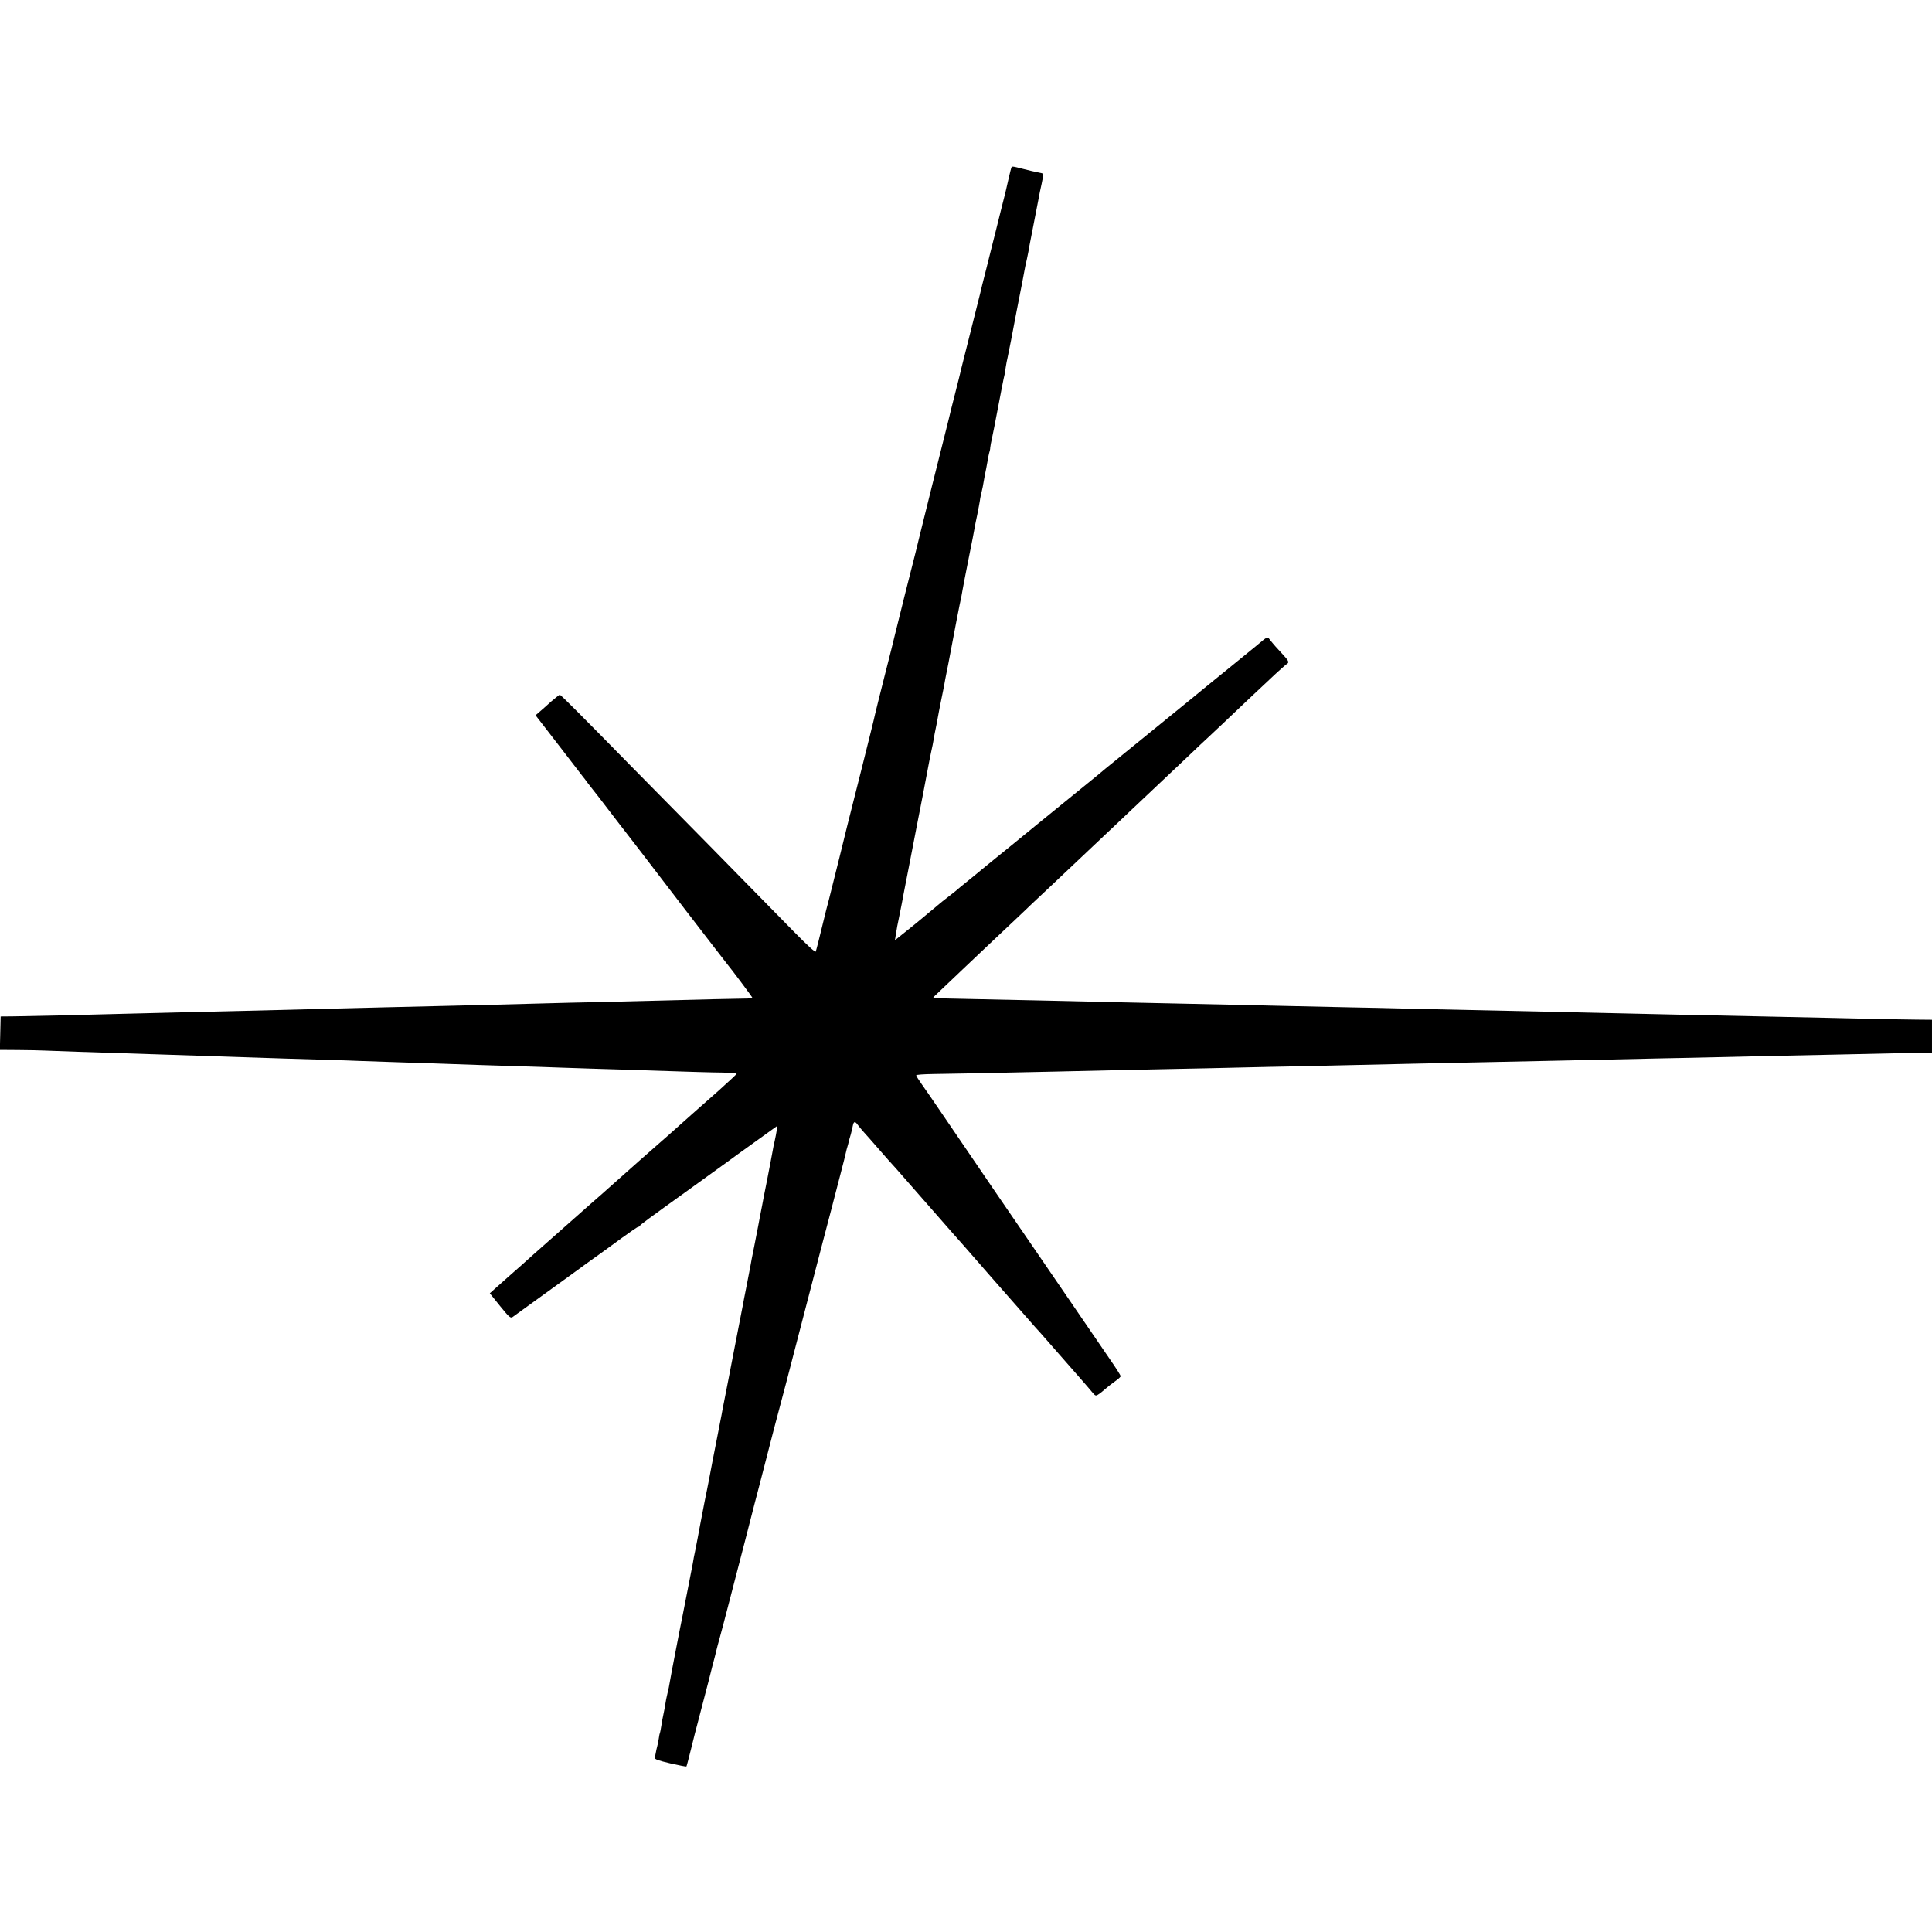 <?xml version="1.0" standalone="no"?>
<!DOCTYPE svg PUBLIC "-//W3C//DTD SVG 20010904//EN"
 "http://www.w3.org/TR/2001/REC-SVG-20010904/DTD/svg10.dtd">
<svg version="1.0" xmlns="http://www.w3.org/2000/svg"
 width="1474pt" height="1474pt" viewBox="0 0 1474 1474"
 preserveAspectRatio="xMidYMid meet">
<g transform="translate(0,1474) scale(0.1,-0.1)"
fill="#000000" stroke="none">
<path d="M7715 13458 c-4 -11 -28 -113 -40 -168 -2 -8 -17 -71 -35 -140 -41
-165 -39 -157 -44 -177 -2 -10 -12 -47 -21 -83 -9 -36 -18 -72 -20 -80 -2 -8
-15 -62 -30 -120 -15 -58 -29 -113 -31 -122 -2 -10 -6 -27 -9 -38 -3 -11 -7
-28 -9 -37 -2 -10 -34 -137 -71 -283 -37 -146 -69 -273 -71 -282 -2 -10 -6
-27 -9 -38 -3 -11 -7 -28 -9 -37 -2 -10 -16 -65 -31 -123 -15 -58 -29 -113
-31 -122 -2 -10 -6 -27 -9 -38 -3 -11 -7 -28 -9 -37 -2 -10 -59 -236 -126
-503 -66 -267 -123 -494 -125 -506 -3 -11 -39 -155 -81 -320 -41 -164 -77
-309 -80 -322 -2 -13 -36 -145 -74 -295 -38 -150 -71 -283 -74 -297 -2 -14
-50 -207 -106 -430 -56 -223 -104 -412 -106 -420 -2 -8 -29 -116 -59 -240 -31
-124 -58 -232 -60 -240 -2 -8 -11 -44 -20 -80 -9 -36 -19 -72 -21 -80 -51
-211 -76 -308 -80 -319 -3 -10 -62 44 -172 156 -92 94 -377 384 -633 645 -257
260 -533 541 -614 623 -354 361 -527 535 -534 535 -3 0 -33 -24 -66 -52 -32
-29 -72 -65 -89 -79 l-30 -26 177 -229 c97 -126 180 -233 184 -239 5 -5 22
-28 38 -50 17 -22 32 -42 35 -45 3 -3 57 -72 120 -155 63 -82 120 -157 127
-165 10 -12 146 -189 456 -594 159 -207 312 -405 325 -421 38 -46 192 -252
192 -257 0 -3 -19 -6 -42 -6 -40 0 -388 -8 -723 -17 -77 -2 -257 -7 -400 -10
-143 -3 -332 -7 -420 -10 -181 -5 -552 -15 -790 -20 -250 -6 -644 -15 -820
-20 -295 -8 -822 -21 -1220 -30 -148 -4 -328 -8 -400 -10 -243 -7 -710 -18
-815 -19 l-105 -1 -3 -128 -3 -127 143 -1 c79 -1 168 -2 198 -4 57 -3 326 -12
890 -30 102 -3 239 -8 305 -10 660 -22 725 -24 935 -30 102 -3 235 -7 295 -10
61 -2 193 -7 295 -10 180 -6 292 -9 590 -20 80 -3 224 -7 320 -10 96 -3 231
-7 300 -10 69 -2 206 -7 305 -10 99 -3 241 -7 315 -10 397 -13 525 -17 622
-18 60 -1 108 -5 108 -9 0 -4 -60 -59 -132 -124 -164 -145 -267 -236 -327
-290 -25 -23 -91 -81 -146 -129 -55 -48 -114 -100 -132 -116 -142 -127 -239
-213 -297 -264 -38 -33 -74 -65 -80 -70 -6 -6 -108 -96 -226 -200 -210 -185
-259 -229 -304 -270 -13 -11 -53 -47 -91 -80 -38 -33 -86 -76 -108 -96 l-40
-36 78 -97 c69 -85 80 -95 96 -84 20 15 251 182 470 340 85 62 174 127 198
143 23 17 96 69 162 118 66 48 123 87 128 87 5 0 11 3 13 8 4 9 47 41 388 286
157 113 290 209 295 213 6 5 90 66 188 136 l178 128 -5 -35 c-3 -20 -10 -55
-15 -78 -6 -24 -13 -59 -16 -78 -3 -19 -22 -116 -41 -215 -20 -99 -38 -191
-40 -205 -3 -14 -9 -48 -15 -76 -5 -28 -12 -64 -15 -80 -3 -16 -16 -85 -30
-154 -14 -69 -27 -134 -28 -145 -2 -11 -15 -78 -29 -150 -14 -71 -28 -141 -30
-155 -3 -14 -19 -97 -36 -185 -17 -88 -33 -169 -35 -180 -11 -57 -68 -353 -72
-370 -6 -29 -13 -65 -19 -100 -3 -16 -21 -109 -40 -205 -19 -96 -44 -224 -55
-285 -12 -60 -23 -119 -26 -130 -2 -11 -6 -31 -9 -45 -3 -14 -16 -84 -30 -156
-13 -72 -31 -164 -39 -205 -9 -41 -18 -88 -20 -105 -3 -16 -21 -109 -40 -205
-19 -96 -37 -187 -40 -204 -6 -29 -11 -55 -21 -105 -3 -14 -16 -83 -30 -155
-14 -71 -27 -140 -29 -151 -2 -12 -7 -37 -10 -55 -10 -61 -17 -93 -26 -129 -5
-19 -11 -52 -14 -72 -3 -21 -10 -57 -15 -80 -5 -24 -13 -63 -16 -88 -4 -24 -8
-47 -10 -50 -2 -3 -6 -23 -9 -45 -4 -22 -8 -47 -11 -55 -4 -13 -7 -28 -19 -90
-2 -12 25 -21 117 -43 66 -15 122 -26 124 -24 2 2 17 60 34 128 34 135 32 131
44 174 45 171 87 333 90 345 2 8 15 60 29 115 15 55 29 111 32 125 3 14 14 54
24 90 10 36 44 164 75 285 31 121 86 333 122 470 36 138 66 257 68 265 2 8 20
77 40 153 20 76 38 146 40 155 7 31 126 486 167 637 22 83 41 157 43 166 2 9
35 137 74 285 38 148 86 330 105 404 19 74 44 171 56 215 63 240 82 311 85
325 2 8 22 86 45 173 23 87 43 168 45 179 2 11 7 28 10 38 3 10 8 27 10 37 2
10 9 36 16 58 6 22 13 52 16 68 6 32 17 34 36 7 8 -11 29 -37 48 -58 19 -20
63 -71 99 -112 36 -41 74 -85 85 -97 32 -34 51 -56 241 -273 176 -201 229
-262 249 -284 6 -6 141 -159 299 -341 159 -181 309 -352 334 -380 25 -27 55
-61 67 -75 265 -302 339 -386 364 -417 29 -35 31 -35 53 -20 13 8 37 28 53 42
17 15 49 40 73 57 23 16 42 33 42 39 0 5 -33 58 -74 117 -41 59 -180 263 -309
452 -130 190 -250 365 -267 390 -38 54 -546 797 -707 1035 -64 94 -135 198
-159 231 -24 34 -44 65 -44 70 0 5 60 9 133 10 118 1 440 8 947 19 216 5 600
14 905 20 127 2 336 7 465 10 129 3 341 8 470 10 235 5 413 9 885 20 287 6
593 13 950 20 138 3 347 7 465 10 118 3 319 7 445 10 127 2 340 7 475 10 135
3 331 8 435 10 105 2 318 7 475 10 334 8 598 13 658 14 l42 1 0 125 0 125
-112 1 c-126 1 -292 4 -698 14 -151 3 -360 8 -465 10 -389 8 -1029 22 -1365
30 -226 5 -379 9 -905 20 -132 3 -337 7 -455 10 -118 3 -321 8 -450 10 -129 3
-334 7 -456 10 -121 3 -319 7 -440 10 -433 9 -683 15 -924 20 -135 3 -330 7
-435 10 -213 5 -719 16 -837 18 -43 1 -78 3 -78 5 0 3 19 22 43 44 23 22 105
100 182 173 77 73 163 154 190 180 28 26 106 100 175 165 69 65 141 133 160
152 20 18 79 74 131 123 192 182 395 373 434 410 22 20 105 99 185 175 80 75
161 152 180 170 19 18 100 94 180 170 80 76 159 150 175 166 17 15 95 89 175
164 80 76 168 159 195 185 28 26 101 95 163 153 62 59 120 110 128 115 22 12
17 25 -25 70 -47 50 -76 83 -102 116 -21 27 -13 30 -109 -50 -30 -25 -120 -98
-200 -163 -80 -65 -154 -125 -165 -134 -11 -10 -177 -145 -370 -302 -192 -156
-377 -307 -411 -334 -33 -28 -80 -67 -104 -86 -46 -37 -307 -249 -375 -305
-22 -18 -132 -108 -245 -200 -113 -91 -214 -174 -225 -183 -11 -10 -56 -46
-100 -82 -44 -35 -82 -67 -85 -70 -3 -3 -25 -21 -50 -40 -52 -40 -78 -61 -94
-75 -6 -6 -36 -30 -66 -55 -30 -25 -57 -47 -60 -50 -4 -4 -81 -67 -178 -144
l-24 -19 7 44 c9 56 13 78 20 109 3 14 7 36 10 50 3 14 9 48 15 75 5 28 12 61
14 75 4 22 28 144 40 205 5 25 55 282 61 315 3 14 23 117 45 230 21 113 42
220 45 237 3 18 12 61 19 95 8 35 17 80 20 100 3 21 10 57 15 80 5 24 12 59
15 78 3 19 15 80 26 135 11 55 23 111 25 125 2 14 9 50 15 80 6 30 13 66 16
80 41 220 90 473 99 510 1 3 5 25 9 50 13 70 13 71 50 258 20 97 38 192 41
210 3 18 12 65 21 105 8 39 17 88 20 107 2 19 9 50 14 70 5 19 11 51 14 70 6
34 10 58 21 110 3 14 8 41 11 60 3 19 8 44 11 55 4 11 8 29 8 40 1 11 7 45 14
75 14 68 13 61 51 260 17 91 34 176 37 190 9 37 11 45 16 87 3 21 10 58 16 83
5 25 12 59 15 75 3 17 8 39 10 50 2 11 20 106 40 210 20 105 41 210 46 235 5
25 12 61 15 80 3 19 12 62 20 95 7 33 16 78 19 100 4 22 20 105 36 185 16 80
31 161 35 180 3 19 13 68 22 107 9 40 15 75 12 77 -3 3 -20 8 -39 11 -19 3
-69 15 -112 26 -90 23 -87 22 -93 7z"/>
</g>
</svg>
